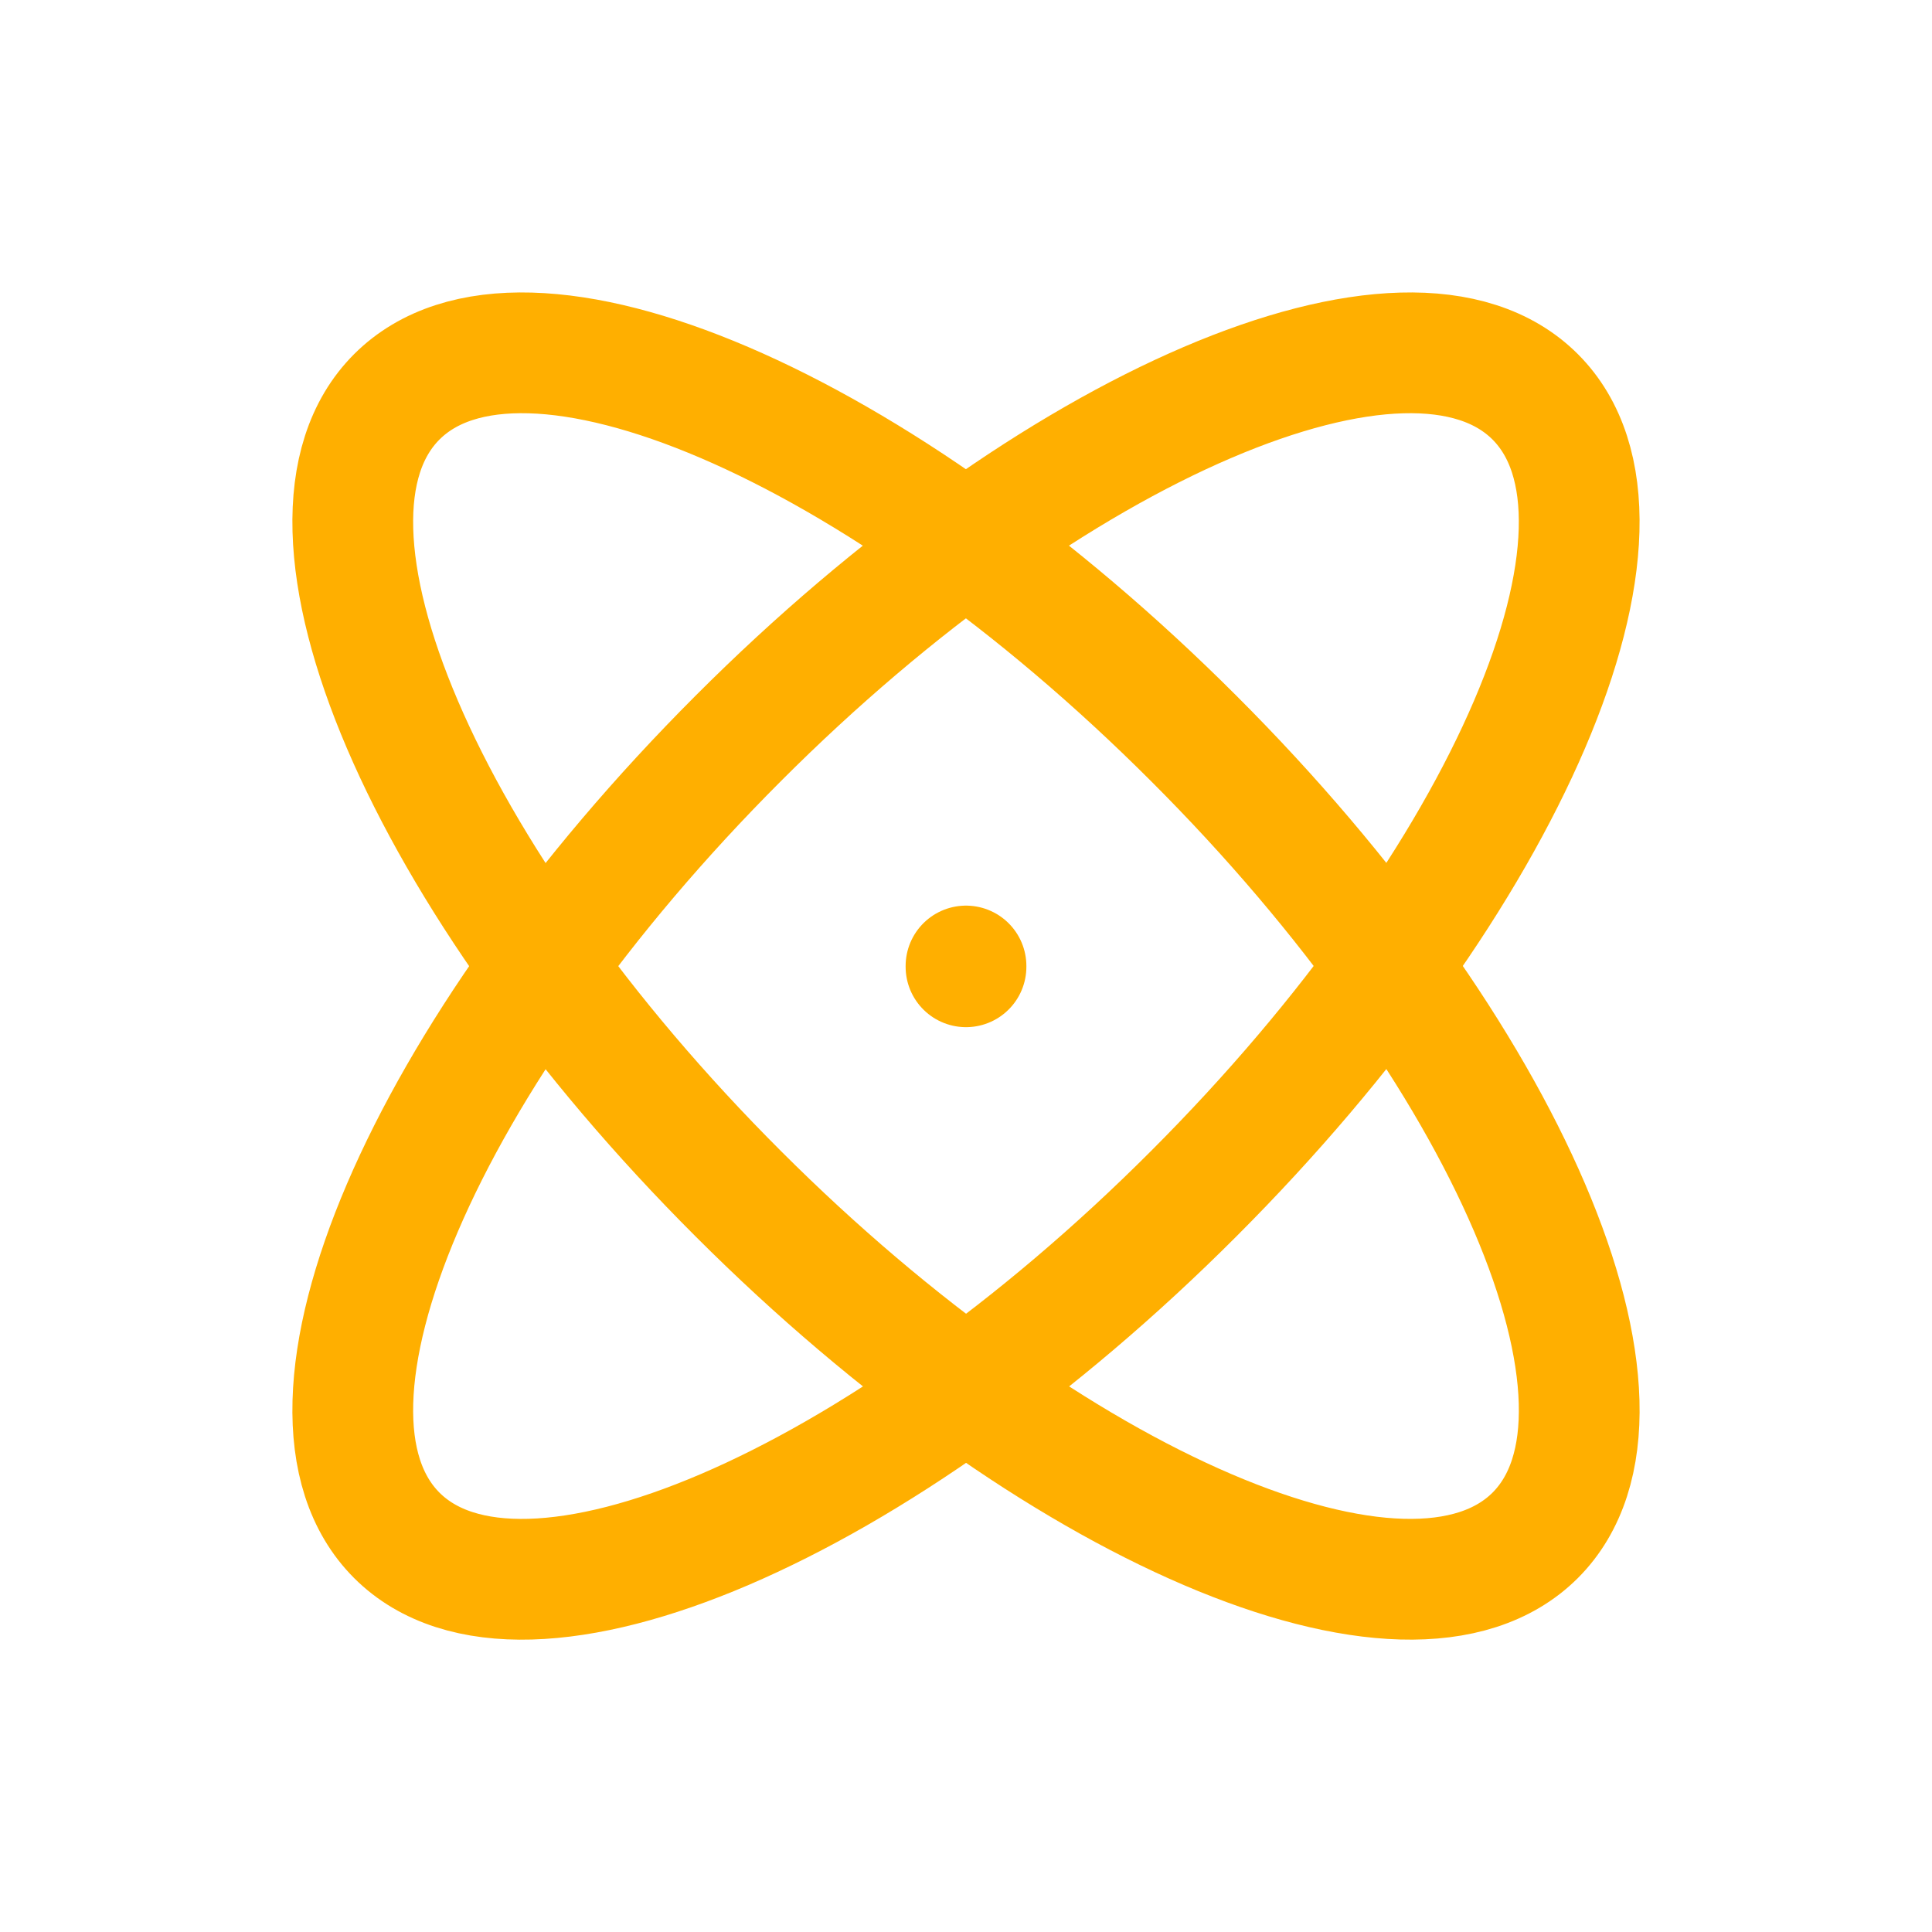<svg width="32" height="32" viewBox="0 0 32 32" fill="none" xmlns="http://www.w3.org/2000/svg">
<g id="Frame" clip-path="url(#clip0_1129_7616)">
<path id="Vector" d="M16 16V16.013" stroke="#FFAF00" stroke-width="2" stroke-linecap="round" stroke-linejoin="round"/>
<path id="Vector_2" d="M25.428 6.573C23.345 4.49 17.428 7.022 12.228 12.23C7.021 17.437 4.489 23.346 6.572 25.43C8.654 27.511 14.572 24.979 19.772 19.771C24.978 14.565 27.51 8.657 25.428 6.573Z" stroke="#FFAF00" stroke-width="2" stroke-linecap="round" stroke-linejoin="round"/>
<path id="Vector_3" d="M6.572 6.573C4.489 8.655 7.021 14.573 12.229 19.773C17.436 24.979 23.345 27.511 25.429 25.429C27.51 23.346 24.978 17.429 19.77 12.229C14.564 7.022 8.656 4.49 6.572 6.573Z" stroke="#FFAF00" stroke-width="2" stroke-linecap="round" stroke-linejoin="round"/>
</g>
<defs>
<clipPath id="clip0_1129_7616">
<rect width="32" height="32" fill="white"/>
</clipPath>
</defs>
</svg>

